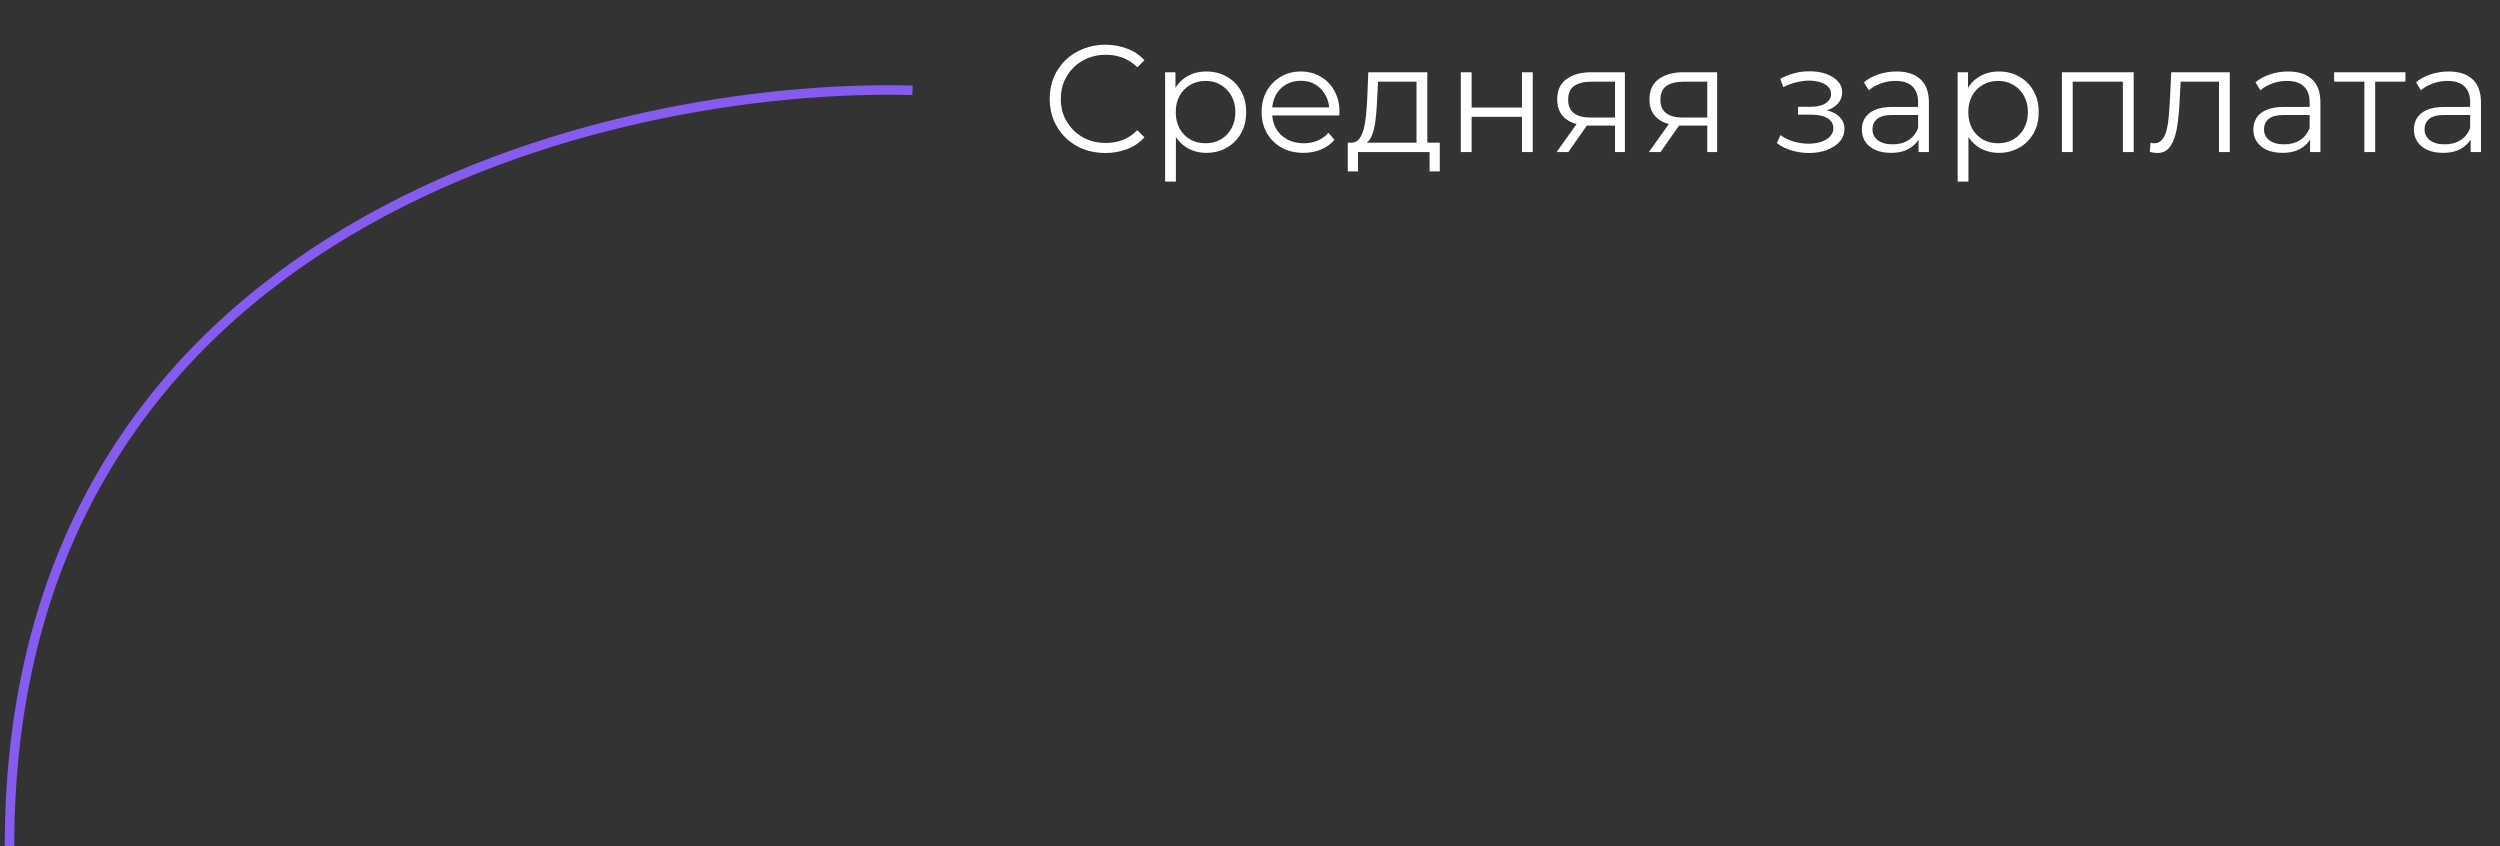 <svg width="263" height="89" viewBox="0 0 263 89" fill="none" xmlns="http://www.w3.org/2000/svg">
<rect x="0" y="0" width="263" height="89" fill="#333333" stroke="none"/>
<path d="M116.284 16.096C115.441 16.096 114.663 15.957 113.948 15.68C113.233 15.392 112.615 14.992 112.092 14.48C111.569 13.968 111.159 13.365 110.86 12.672C110.572 11.979 110.428 11.221 110.428 10.4C110.428 9.579 110.572 8.821 110.86 8.128C111.159 7.435 111.569 6.832 112.092 6.32C112.625 5.808 113.249 5.413 113.964 5.136C114.679 4.848 115.457 4.704 116.3 4.704C117.111 4.704 117.873 4.843 118.588 5.12C119.303 5.387 119.905 5.792 120.396 6.336L119.644 7.088C119.185 6.619 118.679 6.283 118.124 6.08C117.569 5.867 116.972 5.76 116.332 5.76C115.66 5.76 115.036 5.877 114.46 6.112C113.884 6.336 113.383 6.661 112.956 7.088C112.529 7.504 112.193 7.995 111.948 8.56C111.713 9.115 111.596 9.728 111.596 10.4C111.596 11.072 111.713 11.691 111.948 12.256C112.193 12.811 112.529 13.301 112.956 13.728C113.383 14.144 113.884 14.469 114.46 14.704C115.036 14.928 115.66 15.04 116.332 15.04C116.972 15.04 117.569 14.933 118.124 14.72C118.679 14.507 119.185 14.165 119.644 13.696L120.396 14.448C119.905 14.992 119.303 15.403 118.588 15.68C117.873 15.957 117.105 16.096 116.284 16.096ZM126.905 16.08C126.18 16.08 125.524 15.915 124.937 15.584C124.35 15.243 123.881 14.757 123.529 14.128C123.188 13.488 123.017 12.709 123.017 11.792C123.017 10.875 123.188 10.101 123.529 9.472C123.87 8.832 124.334 8.347 124.921 8.016C125.508 7.685 126.169 7.52 126.905 7.52C127.705 7.52 128.42 7.701 129.049 8.064C129.689 8.416 130.19 8.917 130.553 9.568C130.916 10.208 131.097 10.949 131.097 11.792C131.097 12.645 130.916 13.392 130.553 14.032C130.19 14.672 129.689 15.173 129.049 15.536C128.42 15.899 127.705 16.08 126.905 16.08ZM122.569 19.104V7.6H123.657V10.128L123.545 11.808L123.705 13.504V19.104H122.569ZM126.825 15.072C127.422 15.072 127.956 14.939 128.425 14.672C128.894 14.395 129.268 14.011 129.545 13.52C129.822 13.019 129.961 12.443 129.961 11.792C129.961 11.141 129.822 10.571 129.545 10.08C129.268 9.589 128.894 9.205 128.425 8.928C127.956 8.651 127.422 8.512 126.825 8.512C126.228 8.512 125.689 8.651 125.209 8.928C124.74 9.205 124.366 9.589 124.089 10.08C123.822 10.571 123.689 11.141 123.689 11.792C123.689 12.443 123.822 13.019 124.089 13.52C124.366 14.011 124.74 14.395 125.209 14.672C125.689 14.939 126.228 15.072 126.825 15.072ZM137.138 16.08C136.263 16.08 135.495 15.899 134.834 15.536C134.173 15.163 133.655 14.656 133.282 14.016C132.909 13.365 132.722 12.624 132.722 11.792C132.722 10.96 132.898 10.224 133.25 9.584C133.613 8.944 134.103 8.443 134.722 8.08C135.351 7.707 136.055 7.52 136.834 7.52C137.623 7.52 138.322 7.701 138.93 8.064C139.549 8.416 140.034 8.917 140.386 9.568C140.738 10.208 140.914 10.949 140.914 11.792C140.914 11.845 140.909 11.904 140.898 11.968C140.898 12.021 140.898 12.08 140.898 12.144H133.586V11.296H140.29L139.842 11.632C139.842 11.024 139.709 10.485 139.442 10.016C139.186 9.536 138.834 9.163 138.386 8.896C137.938 8.629 137.421 8.496 136.834 8.496C136.258 8.496 135.741 8.629 135.282 8.896C134.823 9.163 134.466 9.536 134.21 10.016C133.954 10.496 133.826 11.045 133.826 11.664V11.84C133.826 12.48 133.965 13.045 134.242 13.536C134.53 14.016 134.925 14.395 135.426 14.672C135.938 14.939 136.519 15.072 137.17 15.072C137.682 15.072 138.157 14.981 138.594 14.8C139.042 14.619 139.426 14.341 139.746 13.968L140.386 14.704C140.013 15.152 139.543 15.493 138.978 15.728C138.423 15.963 137.81 16.08 137.138 16.08ZM149.017 15.456V8.592H144.969L144.873 10.464C144.851 11.029 144.814 11.584 144.761 12.128C144.718 12.672 144.638 13.173 144.521 13.632C144.414 14.08 144.259 14.448 144.057 14.736C143.854 15.013 143.593 15.173 143.273 15.216L142.137 15.008C142.467 15.019 142.739 14.901 142.953 14.656C143.166 14.4 143.331 14.053 143.449 13.616C143.566 13.179 143.651 12.683 143.705 12.128C143.758 11.563 143.801 10.987 143.833 10.4L143.945 7.6H150.153V15.456H149.017ZM141.785 18.032V15.008H151.465V18.032H150.393V16H142.857V18.032H141.785ZM153.679 16V7.6H154.815V11.312H160.111V7.6H161.247V16H160.111V12.288H154.815V16H153.679ZM169.899 16V12.976L170.107 13.216H167.259C166.182 13.216 165.339 12.981 164.731 12.512C164.123 12.043 163.819 11.36 163.819 10.464C163.819 9.504 164.145 8.789 164.795 8.32C165.446 7.84 166.315 7.6 167.403 7.6H170.939V16H169.899ZM163.755 16L166.059 12.768H167.243L164.987 16H163.755ZM169.899 12.64V8.256L170.107 8.592H167.435C166.657 8.592 166.049 8.741 165.611 9.04C165.185 9.339 164.971 9.824 164.971 10.496C164.971 11.744 165.766 12.368 167.355 12.368H170.107L169.899 12.64ZM179.603 16V12.976L179.811 13.216H176.963C175.885 13.216 175.043 12.981 174.435 12.512C173.827 12.043 173.523 11.36 173.523 10.464C173.523 9.504 173.848 8.789 174.499 8.32C175.149 7.84 176.019 7.6 177.107 7.6H180.642V16H179.603ZM173.459 16L175.763 12.768H176.947L174.691 16H173.459ZM179.603 12.64V8.256L179.811 8.592H177.139C176.36 8.592 175.752 8.741 175.315 9.04C174.888 9.339 174.674 9.824 174.674 10.496C174.674 11.744 175.469 12.368 177.059 12.368H179.811L179.603 12.64ZM190.325 16.096C191.018 16.096 191.642 15.989 192.197 15.776C192.762 15.563 193.21 15.269 193.541 14.896C193.872 14.512 194.037 14.069 194.037 13.568C194.037 12.928 193.765 12.421 193.221 12.048C192.688 11.675 191.941 11.488 190.981 11.488L190.933 11.792C191.477 11.792 191.962 11.707 192.389 11.536C192.816 11.365 193.157 11.125 193.413 10.816C193.669 10.507 193.797 10.144 193.797 9.728C193.797 9.259 193.637 8.859 193.317 8.528C192.997 8.187 192.565 7.925 192.021 7.744C191.488 7.563 190.885 7.483 190.213 7.504C189.722 7.504 189.232 7.573 188.741 7.712C188.261 7.84 187.776 8.032 187.285 8.288L187.605 9.168C188.042 8.944 188.485 8.779 188.933 8.672C189.381 8.555 189.813 8.491 190.229 8.48C190.688 8.48 191.098 8.533 191.461 8.64C191.824 8.747 192.106 8.907 192.309 9.12C192.522 9.333 192.629 9.589 192.629 9.888C192.629 10.165 192.538 10.405 192.357 10.608C192.186 10.811 191.941 10.965 191.621 11.072C191.301 11.179 190.933 11.232 190.517 11.232H189.157V12.064H190.597C191.301 12.064 191.856 12.192 192.261 12.448C192.666 12.693 192.869 13.04 192.869 13.488C192.869 13.797 192.762 14.075 192.549 14.32C192.336 14.565 192.037 14.757 191.653 14.896C191.269 15.035 190.816 15.109 190.293 15.12C189.77 15.12 189.242 15.045 188.709 14.896C188.176 14.736 187.706 14.507 187.301 14.208L186.933 15.056C187.392 15.408 187.92 15.669 188.517 15.84C189.114 16.011 189.717 16.096 190.325 16.096ZM201.832 16V14.144L201.784 13.84V10.736C201.784 10.021 201.581 9.472 201.176 9.088C200.781 8.704 200.189 8.512 199.4 8.512C198.856 8.512 198.339 8.603 197.848 8.784C197.357 8.965 196.941 9.205 196.6 9.504L196.088 8.656C196.515 8.293 197.027 8.016 197.624 7.824C198.221 7.621 198.851 7.52 199.512 7.52C200.6 7.52 201.437 7.792 202.024 8.336C202.621 8.869 202.92 9.685 202.92 10.784V16H201.832ZM198.936 16.08C198.307 16.08 197.757 15.979 197.288 15.776C196.829 15.563 196.477 15.275 196.232 14.912C195.987 14.539 195.864 14.112 195.864 13.632C195.864 13.195 195.965 12.8 196.168 12.448C196.381 12.085 196.723 11.797 197.192 11.584C197.672 11.36 198.312 11.248 199.112 11.248H202.008V12.096H199.144C198.333 12.096 197.768 12.24 197.448 12.528C197.139 12.816 196.984 13.173 196.984 13.6C196.984 14.08 197.171 14.464 197.544 14.752C197.917 15.04 198.44 15.184 199.112 15.184C199.752 15.184 200.301 15.04 200.76 14.752C201.229 14.453 201.571 14.027 201.784 13.472L202.04 14.256C201.827 14.811 201.453 15.253 200.92 15.584C200.397 15.915 199.736 16.08 198.936 16.08ZM210.28 16.08C209.555 16.08 208.899 15.915 208.312 15.584C207.725 15.243 207.256 14.757 206.904 14.128C206.563 13.488 206.392 12.709 206.392 11.792C206.392 10.875 206.563 10.101 206.904 9.472C207.245 8.832 207.709 8.347 208.296 8.016C208.883 7.685 209.544 7.52 210.28 7.52C211.08 7.52 211.795 7.701 212.424 8.064C213.064 8.416 213.565 8.917 213.928 9.568C214.291 10.208 214.472 10.949 214.472 11.792C214.472 12.645 214.291 13.392 213.928 14.032C213.565 14.672 213.064 15.173 212.424 15.536C211.795 15.899 211.08 16.08 210.28 16.08ZM205.944 19.104V7.6H207.032V10.128L206.92 11.808L207.08 13.504V19.104H205.944ZM210.2 15.072C210.797 15.072 211.331 14.939 211.8 14.672C212.269 14.395 212.643 14.011 212.92 13.52C213.197 13.019 213.336 12.443 213.336 11.792C213.336 11.141 213.197 10.571 212.92 10.08C212.643 9.589 212.269 9.205 211.8 8.928C211.331 8.651 210.797 8.512 210.2 8.512C209.603 8.512 209.064 8.651 208.584 8.928C208.115 9.205 207.741 9.589 207.464 10.08C207.197 10.571 207.064 11.141 207.064 11.792C207.064 12.443 207.197 13.019 207.464 13.52C207.741 14.011 208.115 14.395 208.584 14.672C209.064 14.939 209.603 15.072 210.2 15.072ZM216.913 16V7.6H224.465V16H223.329V8.288L223.617 8.592H217.761L218.049 8.288V16H216.913ZM226.158 15.984L226.238 15.008C226.313 15.019 226.382 15.035 226.446 15.056C226.521 15.067 226.585 15.072 226.638 15.072C226.979 15.072 227.251 14.944 227.454 14.688C227.667 14.432 227.827 14.091 227.934 13.664C228.041 13.237 228.115 12.757 228.158 12.224C228.201 11.68 228.238 11.136 228.27 10.592L228.414 7.6H234.574V16H233.438V8.256L233.726 8.592H229.15L229.422 8.24L229.294 10.672C229.262 11.397 229.203 12.091 229.118 12.752C229.043 13.413 228.921 13.995 228.75 14.496C228.59 14.997 228.366 15.392 228.078 15.68C227.79 15.957 227.422 16.096 226.974 16.096C226.846 16.096 226.713 16.085 226.574 16.064C226.446 16.043 226.307 16.016 226.158 15.984ZM243.02 16V14.144L242.972 13.84V10.736C242.972 10.021 242.769 9.472 242.364 9.088C241.969 8.704 241.377 8.512 240.588 8.512C240.044 8.512 239.526 8.603 239.036 8.784C238.545 8.965 238.129 9.205 237.788 9.504L237.276 8.656C237.702 8.293 238.214 8.016 238.812 7.824C239.409 7.621 240.038 7.52 240.7 7.52C241.788 7.52 242.625 7.792 243.212 8.336C243.809 8.869 244.108 9.685 244.108 10.784V16H243.02ZM240.124 16.08C239.494 16.08 238.945 15.979 238.476 15.776C238.017 15.563 237.665 15.275 237.42 14.912C237.174 14.539 237.052 14.112 237.052 13.632C237.052 13.195 237.153 12.8 237.356 12.448C237.569 12.085 237.91 11.797 238.38 11.584C238.86 11.36 239.5 11.248 240.299 11.248H243.196V12.096H240.332C239.521 12.096 238.956 12.24 238.636 12.528C238.326 12.816 238.172 13.173 238.172 13.6C238.172 14.08 238.358 14.464 238.732 14.752C239.105 15.04 239.628 15.184 240.299 15.184C240.94 15.184 241.489 15.04 241.948 14.752C242.417 14.453 242.758 14.027 242.972 13.472L243.228 14.256C243.014 14.811 242.641 15.253 242.108 15.584C241.585 15.915 240.924 16.08 240.124 16.08ZM248.732 16V8.288L249.02 8.592H245.548V7.6H253.052V8.592H249.58L249.868 8.288V16H248.732ZM259.91 16V14.144L259.862 13.84V10.736C259.862 10.021 259.659 9.472 259.254 9.088C258.859 8.704 258.267 8.512 257.478 8.512C256.934 8.512 256.417 8.603 255.926 8.784C255.435 8.965 255.019 9.205 254.678 9.504L254.166 8.656C254.593 8.293 255.105 8.016 255.702 7.824C256.299 7.621 256.929 7.52 257.59 7.52C258.678 7.52 259.515 7.792 260.102 8.336C260.699 8.869 260.998 9.685 260.998 10.784V16H259.91ZM257.014 16.08C256.385 16.08 255.835 15.979 255.366 15.776C254.907 15.563 254.555 15.275 254.31 14.912C254.065 14.539 253.942 14.112 253.942 13.632C253.942 13.195 254.043 12.8 254.246 12.448C254.459 12.085 254.801 11.797 255.27 11.584C255.75 11.36 256.39 11.248 257.19 11.248H260.086V12.096H257.222C256.411 12.096 255.846 12.24 255.526 12.528C255.217 12.816 255.062 13.173 255.062 13.6C255.062 14.08 255.249 14.464 255.622 14.752C255.995 15.04 256.518 15.184 257.19 15.184C257.83 15.184 258.379 15.04 258.838 14.752C259.307 14.453 259.649 14.027 259.862 13.472L260.118 14.256C259.905 14.811 259.531 15.253 258.998 15.584C258.475 15.915 257.814 16.08 257.014 16.08Z" fill="white"/>
<path d="M96 9.5C64.333 8.666 1 23.4 1 89" stroke="#855BF0"/>
</svg>
